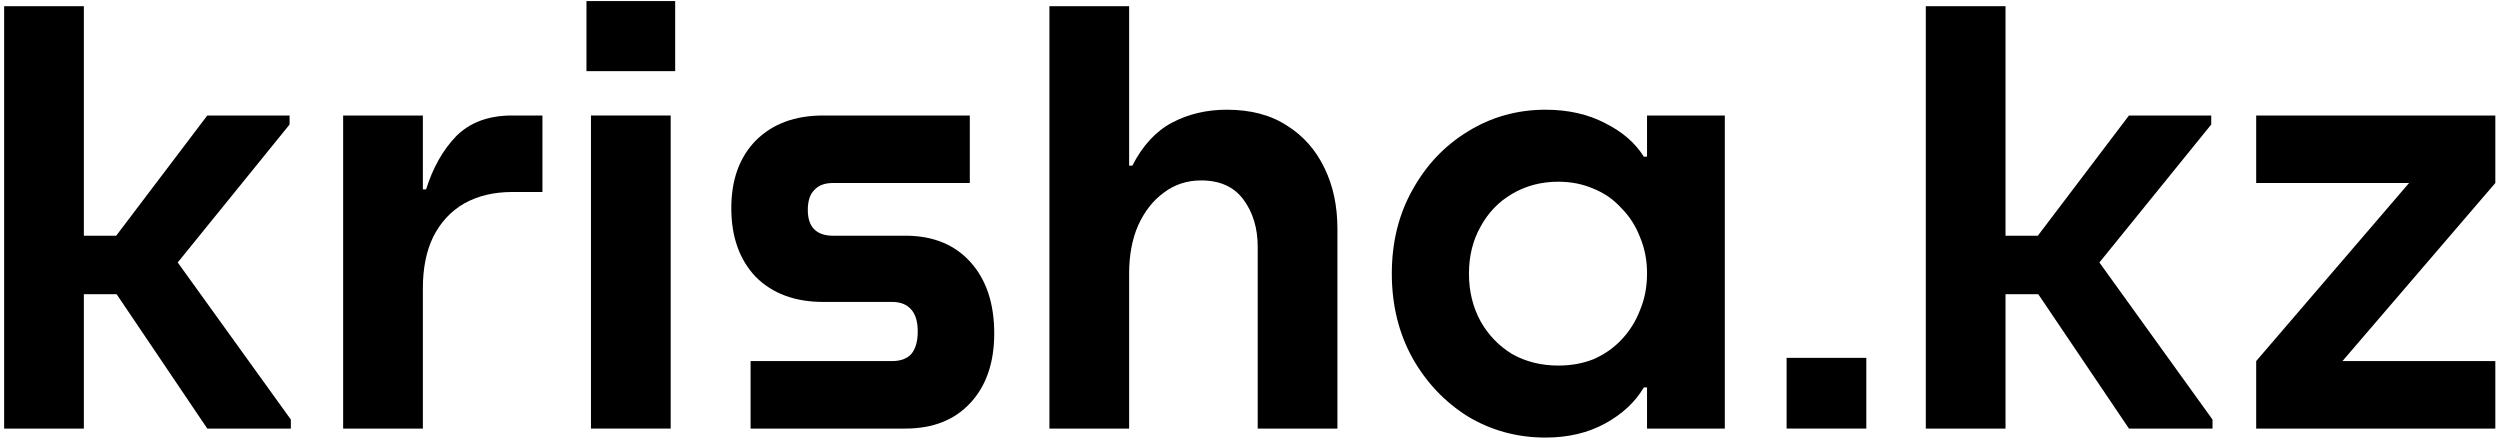 <?xml version="1.0" encoding="UTF-8"?> <svg xmlns="http://www.w3.org/2000/svg" width="350" height="62" viewBox="0 0 350 62" fill="none"> <path d="M10.3 33H20.02L13.81 36.24L29.02 16.17H40.54V17.43L21.28 41.19L21.73 32.37L40.72 58.74V60H29.02L14.08 37.86L20.11 41.19H10.3V33ZM11.74 60H0.58V0.87H11.74V60Z" fill="black"></path> <path d="M48.041 60V16.17H59.201V60H48.041ZM59.201 40.38L57.671 26.52H59.651C60.611 23.46 62.021 20.97 63.881 19.05C65.801 17.13 68.411 16.17 71.711 16.17H75.941V26.88H71.711C69.131 26.88 66.881 27.42 64.961 28.5C63.101 29.58 61.661 31.14 60.641 33.18C59.681 35.16 59.201 37.56 59.201 40.38Z" fill="black"></path> <path d="M82.735 60V16.17H93.895V60H82.735ZM82.105 9.96V0.15H94.525V9.96H82.105Z" fill="black"></path> <path d="M105.082 60V50.55H124.882C126.082 50.55 126.982 50.22 127.582 49.56C128.182 48.84 128.482 47.79 128.482 46.41C128.482 45.03 128.182 44.01 127.582 43.35C126.982 42.63 126.082 42.27 124.882 42.27H115.252C111.292 42.27 108.142 41.1 105.802 38.76C103.522 36.36 102.382 33.15 102.382 29.13C102.382 25.17 103.522 22.02 105.802 19.68C108.142 17.34 111.292 16.17 115.252 16.17H135.772V25.62H116.602C115.462 25.62 114.592 25.95 113.992 26.61C113.392 27.21 113.092 28.14 113.092 29.4C113.092 30.6 113.392 31.5 113.992 32.1C114.592 32.7 115.462 33 116.602 33H126.772C130.612 33 133.642 34.23 135.862 36.69C138.082 39.15 139.192 42.48 139.192 46.68C139.192 50.76 138.082 54 135.862 56.4C133.642 58.8 130.612 60 126.772 60H105.082Z" fill="black"></path> <path d="M176.078 60V34.53C176.078 31.95 175.418 29.76 174.098 27.96C172.778 26.16 170.798 25.26 168.158 25.26C166.178 25.26 164.438 25.83 162.938 26.97C161.438 28.05 160.238 29.58 159.338 31.56C158.498 33.48 158.078 35.73 158.078 38.31L156.638 23.19H158.528C159.968 20.37 161.828 18.36 164.108 17.16C166.388 15.96 168.938 15.36 171.758 15.36C175.118 15.36 177.938 16.11 180.218 17.61C182.498 19.05 184.238 21.03 185.438 23.55C186.638 26.01 187.238 28.83 187.238 32.01V60H176.078ZM146.918 60V0.87H158.078V60H146.918Z" fill="black"></path> <path d="M216.364 61.26C212.404 61.26 208.774 60.27 205.474 58.29C202.234 56.25 199.654 53.52 197.734 50.1C195.814 46.62 194.854 42.69 194.854 38.31C194.854 33.93 195.814 30.03 197.734 26.61C199.654 23.13 202.234 20.4 205.474 18.42C208.774 16.38 212.404 15.36 216.364 15.36C219.544 15.36 222.334 15.99 224.734 17.25C227.134 18.45 228.934 20.01 230.134 21.93H232.024L230.584 38.22C230.584 36.42 230.254 34.74 229.594 33.18C228.994 31.62 228.124 30.27 226.984 29.13C225.904 27.93 224.614 27.03 223.114 26.43C221.614 25.77 219.964 25.44 218.164 25.44C215.764 25.44 213.604 26.01 211.684 27.15C209.824 28.23 208.354 29.76 207.274 31.74C206.194 33.66 205.654 35.85 205.654 38.31C205.654 40.77 206.194 42.99 207.274 44.97C208.354 46.89 209.824 48.42 211.684 49.56C213.604 50.64 215.764 51.18 218.164 51.18C219.964 51.18 221.614 50.88 223.114 50.28C224.614 49.62 225.904 48.72 226.984 47.58C228.124 46.38 228.994 45 229.594 43.44C230.254 41.88 230.584 40.17 230.584 38.31L232.024 54.24H230.134C228.934 56.28 227.134 57.96 224.734 59.28C222.334 60.6 219.544 61.26 216.364 61.26ZM230.584 60V16.17H241.474V60H230.584Z" fill="black"></path> <path d="M250.124 60V50.1H261.284V60H250.124Z" fill="black"></path> <path d="M279.333 33H289.053L282.843 36.24L298.053 16.17H309.573V17.43L290.313 41.19L290.763 32.37L309.753 58.74V60H298.053L283.113 37.86L289.143 41.19H279.333V33ZM280.773 60H269.613V0.87H280.773V60Z" fill="black"></path> <path d="M315.866 60V50.55L339.896 22.56L341.336 25.62H315.866V16.17H349.346V25.62L325.316 53.61L323.876 50.55H349.346V60H315.866Z" fill="black"></path> </svg> 